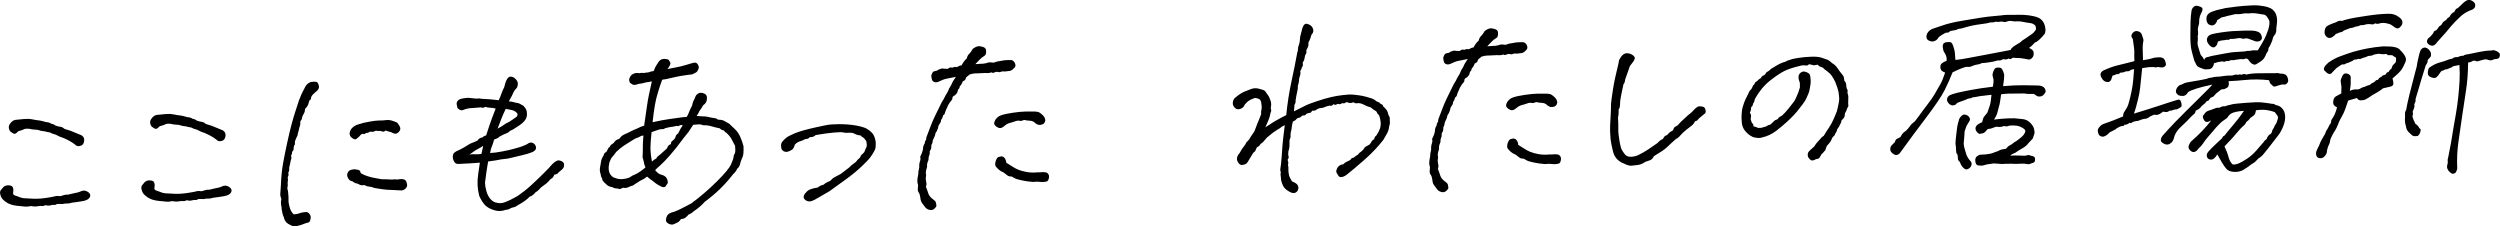 <?xml version="1.0" encoding="UTF-8"?><svg id="b" xmlns="http://www.w3.org/2000/svg" width="769.84" height="69.68" viewBox="0 0 769.84 69.68"><g id="c"><path d="M3.52,63.03c-.6-.19-1.09-.42-1.48-.68-.39-.26-.73-.52-1.01-.79-.28-.26-.49-.53-.63-.8-.14-.27-.25-.62-.35-1.06-.1-.44-.03-.82.21-1.15.24-.33.5-.64.79-.95.45-.4,1-.57,1.66-.53.66.04,1.06.24,1.22.59.16.35.22.67.19.94-.03.28-.06.59-.09.95-.03.36.34.63,1.11.82.86.39,1.63.62,2.3.68.68.06,1.7.11,3.08.15,1.37.04,2.94-.1,4.7-.42.76-.11,1.34-.23,1.76-.35.42-.12.95-.13,1.58-.02.63-.19,1.09-.32,1.38-.4.29-.07.61-.09.95-.06.84-.2,1.49-.35,1.95-.45.46-.1.82-.18,1.07-.23.25-.05.69-.21,1.31-.49.54-.14,1.04-.11,1.49.11.45.22.77.49.95.82.18.33.18.67,0,1.01-.18.35-.49.62-.92.82s-.85.34-1.25.39c-.4.06-.94.14-1.61.25-.67.07-1.28.15-1.83.25-.5.18-.96.26-1.38.24-.42-.03-.74,0-.95.06-.21.07-.44.1-.69.09-.25-.01-.58-.02-.98-.03-.4,0-.67.06-.82.19-.14.13-.33.17-.57.12-.23-.06-.6-.01-1.1.13s-1.01.12-1.52-.07c-.46.27-.98.35-1.58.25-.67.11-1.18.17-1.51.18s-.82-.03-1.46-.14c-.67.15-1.2.21-1.58.18-.38-.03-.78-.07-1.21-.12-.42-.05-.9-.1-1.43-.14-.53-.05-1.11-.16-1.75-.35ZM7.33,39.84c-.54.23-1.1.42-1.69.56-.41.44-.71.69-.92.76-.21.07-.42.05-.64-.07-.22-.12-.5-.3-.84-.54-.31-.37-.48-.76-.52-1.19-.04-.42.07-.81.31-1.18.24-.37.53-.67.86-.92.33-.24.79-.38,1.38-.4.88-.07,1.54-.14,1.96-.2l1.58-.06c.64.06,1.21.15,1.72.26s.97.18,1.37.2c.4.03,1.18.21,2.33.55.63.02,1.17.19,1.6.51.51.07.92.24,1.22.53.6.23,1.22.38,1.85.44.34.12.67.31.97.6.55.19.98.33,1.28.4.3.07.77.25,1.41.52.64.27,1.35.57,2.12.88.34.07.65.28.94.63.29.35.38.82.27,1.42-.11.6-.35.99-.72,1.2-.37.2-.74.29-1.1.26s-.67-.19-.93-.47c-.56-.45-1.21-.86-1.94-1.26-.77-.39-1.31-.65-1.61-.77-.3-.12-.58-.21-.83-.29-.26-.08-.6-.23-1.03-.47-.43-.24-.82-.39-1.16-.46s-.77-.25-1.28-.53c-.42-.03-.77-.09-1.05-.19-.28-.1-.62-.16-1.02-.19-.4-.03-.77-.11-1.12-.25-.34-.14-.79-.2-1.34-.21s-1.16-.1-1.85-.28c-.64-.06-1.16,0-1.58.18Z"/><path d="M47.03,61.51c-.6-.19-1.09-.42-1.48-.68-.39-.26-.73-.52-1.01-.79-.28-.26-.49-.53-.63-.8-.14-.27-.25-.62-.35-1.06-.1-.44-.03-.82.21-1.15.24-.33.5-.64.79-.95.45-.4,1-.57,1.66-.53.66.04,1.06.24,1.22.59.16.35.22.67.19.94-.03.28-.06.59-.09.95-.03.36.34.63,1.11.82.86.39,1.63.62,2.3.68.68.06,1.7.11,3.08.15,1.37.04,2.94-.1,4.7-.42.76-.11,1.34-.23,1.76-.35.42-.12.95-.13,1.58-.02.63-.19,1.09-.32,1.38-.4.29-.07.61-.09.95-.06.84-.2,1.49-.35,1.95-.45.46-.1.82-.18,1.07-.23.25-.05.69-.21,1.31-.49.54-.14,1.04-.11,1.49.11.45.22.77.49.95.82.18.33.18.67,0,1.01-.18.35-.49.62-.92.82s-.85.34-1.25.39c-.4.06-.94.14-1.61.25-.67.07-1.28.15-1.83.25-.5.18-.96.26-1.38.24-.42-.03-.74,0-.95.06-.21.07-.44.1-.69.09-.25-.01-.58-.02-.98-.03-.4,0-.67.06-.82.19-.14.13-.33.17-.57.12-.23-.06-.6-.01-1.1.13s-1.01.12-1.52-.07c-.46.27-.98.35-1.58.25-.67.11-1.18.17-1.51.18s-.82-.03-1.46-.14c-.67.15-1.2.21-1.58.18-.38-.03-.78-.07-1.21-.12-.42-.05-.9-.1-1.43-.14-.53-.05-1.11-.16-1.75-.35ZM50.85,38.32c-.54.23-1.1.42-1.69.56-.41.44-.71.69-.92.76-.21.07-.42.05-.64-.07-.22-.12-.5-.3-.84-.54-.31-.37-.48-.76-.52-1.19-.04-.42.07-.81.31-1.18.24-.37.53-.67.86-.92.33-.24.79-.38,1.38-.4.88-.07,1.54-.14,1.96-.2l1.58-.06c.64.06,1.21.15,1.72.26s.97.18,1.37.2c.4.03,1.18.21,2.33.55.63.02,1.17.19,1.6.51.51.07.92.24,1.22.53.6.23,1.22.38,1.85.44.34.12.67.31.97.6.55.19.98.33,1.28.4.3.07.77.25,1.41.52.64.27,1.35.57,2.12.88.34.07.65.28.94.63.29.35.38.82.27,1.42-.11.6-.35.99-.72,1.2-.37.2-.74.29-1.1.26s-.67-.19-.93-.47c-.56-.45-1.21-.86-1.94-1.26-.77-.39-1.31-.65-1.61-.77-.3-.12-.58-.21-.83-.29-.26-.08-.6-.23-1.03-.47-.43-.24-.82-.39-1.16-.46s-.77-.25-1.28-.53c-.42-.03-.77-.09-1.05-.19-.28-.1-.62-.16-1.02-.19-.4-.03-.77-.11-1.12-.25-.34-.14-.79-.2-1.34-.21s-1.16-.1-1.85-.28c-.64-.06-1.16,0-1.58.18Z"/><path d="M89.54,49.38c-.11.55-.19.96-.24,1.21s-.14.6-.25,1.02c.07.67-.02,1.18-.26,1.53.1.55.08.93-.06,1.14-.14.22-.17.43-.1.64.07.21.07.49,0,.85-.07.36-.08.84-.01,1.43-.19.56-.17,1.08.06,1.58.02.46.05.88.11,1.26.05.38.07.88.05,1.52-.02.63.1,1.41.37,2.33.26.92.68,1.62,1.24,2.11.8-.03,1.49-.18,2.07-.45.63-.15,1.16-.23,1.61-.25s.8.13,1.06.44c.26.31.42.59.47.84.05.25.02.61-.09,1.08-.11.47-.3.75-.57.84-.27.1-.62.19-1.03.29-.38.14-.86.32-1.44.53-.58.21-1.26.33-2.01.35-.6-.1-1.18-.35-1.77-.73-.58-.38-.99-.9-1.23-1.57,0-.21-.08-.44-.21-.69-.13-.25-.24-.57-.32-.97-.08-.4-.17-.85-.27-1.35.03-.34,0-.63-.09-.88-.09-.25-.13-.75-.12-1.51.15-.43.15-.8,0-1.11-.16-.31-.22-.69-.2-1.13.03-.44.08-1.26.17-2.44.11-2.75.34-5.07.68-6.96.34-1.89.76-4,1.27-6.34.51-2.34.97-4.28,1.38-5.81.41-1.53.83-2.93,1.25-4.19.42-1.26.75-2.25.97-2.98.58-1.5.98-2.43,1.2-2.8.22-.37.53-.96.92-1.77.44-.61.98-1,1.6-1.2.34-.05.63-.09.88-.09s.52.01.79.07c.28.05.5.33.66.83.17.5.18.91.04,1.23-.14.32-.34.58-.61.78-.27.2-.65.54-1.14,1.02-.45.52-.64.9-.59,1.13.05.23-.11.46-.48.68-.19.64-.32,1.07-.4,1.28-.08.21-.22.46-.42.74-.2.28-.39.49-.55.62-.02.59-.1,1-.24,1.21-.14.22-.35.62-.62,1.23-.06.63-.26,1.08-.59,1.35.03.72-.02,1.22-.14,1.49-.12.28-.25.78-.39,1.5-.15.43-.25.79-.28,1.09-.03.3-.13.55-.29.77-.16.39-.3.73-.44,1.03-.14.3-.18.6-.13.89.05.29-.02.53-.23.7-.15.55-.21.94-.18,1.15.03.21-.12.49-.45.84.02.51-.1.87-.34,1.09.19.5.16,1.01-.07,1.52ZM111.09,53.32c.65.4,1.38.72,2.19.97.81.25,1.54.42,2.2.53.66.1,1.33.23,2.01.37,1.14,0,1.94.03,2.41.07.47.05.86.04,1.17,0,.32-.05.75-.05,1.3.02.59-.11,1.03-.15,1.32-.14.29,0,.57.06.83.16s.45.3.59.61c.14.31.22.65.26,1,.03.36-.1.71-.41,1.06-.3.35-.71.57-1.21.68-.97-.05-1.81-.1-2.51-.13s-1.39-.07-2.06-.09c-1.23-.12-2.07-.23-2.51-.32s-.92-.17-1.43-.24c-.51-.23-1.01-.37-1.47-.39-.47-.03-.85-.13-1.15-.31-.3-.18-.61-.22-.92-.13-.31.1-.86-.07-1.63-.51-.51-.03-1.02-.26-1.54-.71-.55-.02-.99-.33-1.33-.93-.34-.6-.39-1.16-.15-1.67s.62-.83,1.17-.96c.54-.12.94-.16,1.2-.11s.56.11.92.16c.36.05.62.39.76,1.02ZM110,38.41c.83-.28,1.46-.47,1.88-.57.42-.1,1.12-.24,2.11-.42.99-.18,1.92-.29,2.81-.32.63.02,1.29-.01,1.96-.1.67-.09,1.29-.04,1.84.12.55.17,1.11.37,1.67.61.4.45.68.88.87,1.3.18.42.18.81-.02,1.17-.2.36-.48.65-.86.85s-.86.15-1.46-.17c-.26-.16-.51-.26-.74-.29-.23-.03-.67-.17-1.31-.4-.41.35-.77.45-1.07.29-.3-.16-.73-.21-1.27-.15-.55-.11-.92-.07-1.1.1-.18.18-.66.21-1.42.11-.45.35-.85.47-1.19.36-.28.35-.55.46-.81.34s-.57.02-.94.41c-.16.22-.33.4-.52.56-.18.16-.4.33-.65.53-.25.2-.53.22-.85.06s-.6-.36-.84-.6c-.24-.24-.39-.58-.45-1,.06-.72.31-1.31.76-1.77.45-.46.98-.8,1.61-1.04Z"/><path d="M143.79,50.34c-1.18.08-2.04.13-2.59.15s-.96-.16-1.22-.53c-.27-.37-.44-.78-.52-1.22-.08-.44-.05-.84.08-1.21.13-.36.51-.7,1.14-1.02.75-.32,1.48-.69,2.21-1.12.72-.43,1.22-.73,1.49-.91.27-.18.57-.33.9-.44.33-.12.65-.24.94-.38.29-.14.58-.27.87-.41.32-.56.81-.87,1.49-.94.28-.31.66-.51,1.12-.61.8-2.48,1.37-4.17,1.72-5.09.35-.92.75-1.98,1.22-3.18-.77-.18-1.33-.27-1.69-.26s-.86-.08-1.5-.26c-.46.27-.78.35-.97.25s-.5-.12-.92-.06c-.42.06-.85.09-1.29.11s-1,.06-1.67.12c-.8.11-1.41.27-1.82.48-.42.21-.83.2-1.24-.02-.41-.22-.65-.45-.72-.7-.07-.25-.14-.58-.19-.98-.06-.4.06-.76.34-1.09.28-.33.75-.55,1.4-.68.65-.13,1.27-.2,1.86-.22.8.06,1.41.12,1.81.19.4.07.77.08,1.11.02.34-.06.7-.02,1.08.09.59.02,1.5.07,2.73.16.89.1,1.76.19,2.61.29.28-.56.55-1.22.82-1.99.27-.77.56-1.45.88-2.06.22-1.02.5-1.82.83-2.4.34-.58.74-.86,1.21-.83.47.03.89.22,1.29.59.65.57.94,1.17.85,1.81-.08.64-.24,1.05-.46,1.25-.23.2-.43.44-.61.72-.18.28-.43.79-.74,1.51-.36.6-.68,1.19-.95,1.74.72.06,1.24.15,1.56.26.32.12.66.19,1.02.22.36.03.99.32,1.9.88.44.49.73.88.86,1.17.14.29.22.75.24,1.38s-.17,1.25-.57,1.86c-.28.35-.57.65-.85.92-.29.26-.54.46-.77.6-.23.14-.65.42-1.27.84-.62.42-1.22.75-1.8.98-.28.35-.58.57-.89.67-.31.09-.64.22-.97.38-.33.16-.79.4-1.37.71-.2.3-.74.59-1.62.88-.3,1.07-.56,1.84-.77,2.31-.22.47-.37,1.09-.47,1.85.93-.03,2.16-.19,3.69-.48,1.53-.29,2.7-.55,3.52-.79.82-.24,1.45-.42,1.91-.54.46-.12,1.19-.41,2.19-.87.62-.49,1.16-.65,1.63-.5.47.15.81.44,1.01.85.2.42.24.79.1,1.14-.14.34-.49.65-1.08.92-.87.37-1.99.7-3.35,1-1.36.3-2.4.55-3.11.74-.71.19-1.37.31-1.98.35-.61.04-1.54.19-2.8.45-.72.11-1.49.22-2.33.33-.15.68-.24,1.22-.29,1.63-.05.4-.14.96-.26,1.69-.12.72-.26,1.81-.43,3.24.03.8.17,1.67.44,2.61.26.94.68,1.75,1.26,2.42s1.28,1.06,2.13,1.16c.68.19,1.49.11,2.43-.24.94-.35,2.19-.97,3.77-1.87,1.44-.98,2.8-2.05,4.07-3.21,1.27-1.16,2.55-2.39,3.86-3.68,1.31-1.29,2.22-2.26,2.75-2.91.49-.48.94-.82,1.36-1.03.41-.21.9-.18,1.46.08.56.25.84.63.83,1.14,0,.51-.15.91-.43,1.22-.29.31-.7.66-1.23,1.06-.2.43-.65.68-1.37.75-.19.68-.57,1.14-1.15,1.37-.45.56-.87,1.01-1.28,1.34-.41.33-.8.62-1.17.87-.37.24-.7.54-.98.89-.28.35-.71.7-1.29,1.06-.48.65-1.06,1.07-1.73,1.26-.32.39-.82.82-1.47,1.29-.66.47-1.36.9-2.11,1.31-.45.31-.8.5-1.02.57-.23.07-.62.18-1.16.33-.37.31-.91.5-1.63.56-.67.24-1.3.35-1.89.35-.59,0-1.16-.1-1.72-.29-.94-.3-1.68-.67-2.22-1.09-.54-.42-1-.95-1.38-1.57-.38-.62-.69-1.2-.92-1.74-.29-1.17-.46-2.29-.5-3.37s.03-2.19.2-3.33c.17-1.15.34-2.31.51-3.5-.8.07-1.39.11-1.77.13s-1.1.06-2.15.14ZM144.58,47.59c.67-.11,1.23-.14,1.68-.09s1.11.02,1.99-.1c.18-.89.36-1.72.55-2.49-.66.44-1.2.76-1.61.94-.42.18-1.28.76-2.6,1.74ZM156.89,37.47c.74-.49,1.49-1,2.23-1.53.28-.47.33-.82.15-1.05-.18-.22-.41-.43-.69-.61-.28-.18-.63-.32-1.06-.41-.43-.09-1.02-.21-1.79-.35-.55,1.16-.99,2.16-1.32,2.99-.33.83-.55,1.42-.67,1.76s-.29.79-.52,1.35c1.08-.59,1.73-.98,1.95-1.18.22-.2.79-.52,1.71-.98Z"/><path d="M196.36,56.17c-.54.31-1.01.63-1.42.94-.46.1-.88.25-1.25.46s-.81.31-1.32.33c-.39-.15-.76-.08-1.13.23-.38.1-.76.07-1.14-.09-.55.02-1.06-.11-1.53-.39-.89-.14-1.56-.47-2-1.01-.35-.28-.7-.65-1.05-1.1-.01-.34-.11-.64-.29-.91-.18-.27-.25-.55-.22-.85-.28-.71-.36-1.39-.26-2.05.1-.66.22-1.33.34-2.01.12-.68.39-1.3.79-1.86.07-.51.33-.85.79-1.04.2-.26.36-.55.48-.87.12-.32.32-.55.61-.69.07-.3.23-.54.48-.71.25-.18.49-.36.74-.53.4-.65.95-1.07,1.67-1.26.44-.56.86-.96,1.26-1.18s.84-.43,1.34-.62c.46-.23.93-.46,1.43-.72.5-.25,1-.47,1.5-.65.75-.41,1.47-.71,2.18-.9.34-2.29.64-4.35.89-6.18.25-1.82.75-4.31,1.48-7.46-.5.14-1.11.25-1.83.32-.71.24-1.44.39-2.2.46-.92.33-1.54.4-1.86.22-.32-.18-.59-.35-.81-.51-.31-.54-.37-1.04-.18-1.51.19-.47.44-.82.72-1.04.66-.4,1.25-.57,1.76-.51.51.07.83.07.95,0,.12-.07.46-.07,1.01,0,.42-.1.86-.16,1.32-.17.58-.23,1.15-.38,1.69-.44.31-.86.61-1.49.91-1.9.3-.41.55-.79.75-1.14.45-.48.99-.71,1.62-.69.59.02.98.09,1.18.21.19.12.43.47.7,1.05-.06.59-.38,1.22-.95,1.87,1.22-.25,2.2-.45,2.96-.58.76-.13,1.61-.34,2.57-.63.59-.15,1.23-.34,1.94-.57.71-.24,1.2-.26,1.48-.08.28.18.5.49.67.93.16.44,0,1-.48,1.69-.2.22-.4.36-.59.43-.19.07-.49.22-.9.44-1.14.13-2.27.28-3.4.47s-2.22.42-3.27.68c-1.05.27-1.91.44-2.58.5-.39,1.03-.81,2.27-1.26,3.75-.46,1.47-.8,2.89-1.02,4.25-.23,1.36-.45,3.06-.68,5.09,1.97-.45,3.69-.77,5.16-.97,1.47-.2,2.59-.35,3.37-.47.78-.11,1.44-.18,1.99-.2.36-.6.59-1.1.71-1.48.23-.64.55-1.31.94-2,.07-.42.18-.85.34-1.28.24-.43.46-.92.68-1.48.21-.56.67-.95,1.38-1.19.55-.02,1.05.09,1.5.33s.68.64.68,1.21c0,.57-.09,1.03-.27,1.37s-.47.65-.89.92c-.4.73-.78,1.31-1.14,1.75-.27.64-.57,1.16-.9,1.55.97.09,1.72.14,2.25.14.53,0,1.05.08,1.56.23.64.15,1.18.24,1.63.29.44.05.74.15.9.32.15.16.5.24,1.05.22.47.03.9.17,1.31.43.41.26.85.51,1.32.75.65.61,1.29,1.21,1.9,1.8.61.59,1.12,1.36,1.54,2.29.41.94.74,1.88.99,2.85.03.72.02,1.4-.02,2.06s-.22,1.29-.54,1.89c-.2.47-.37,1-.51,1.6-.15.6-.45,1.07-.9,1.42-.23.6-.64,1.14-1.21,1.63-2.46,3.21-5.36,6.04-8.7,8.47-.97,1.09-2.12,2.08-3.44,2.97-.57.53-1.11.86-1.61,1.01-.28.39-.62.72-1.01.99s-.82.39-1.29.36c-.32.52-.68.88-1.07,1.08-.39.2-.79.39-1.18.55-.4.16-.84.14-1.33-.05-.49-.2-.82-.46-.98-.79-.16-.33-.1-.85.17-1.56.27-.71,1.03-1.19,2.29-1.44.88-.33,1.77-.74,2.68-1.23.91-.5,1.74-.93,2.49-1.29,2.72-1.99,5.32-4.22,7.81-6.67,2.49-2.45,3.99-4.25,4.5-5.38.51-1.14.78-1.93.8-2.37.03-.44.16-.77.41-1,.15-.59.16-1.38.05-2.34-.27-.54-.61-1.19-1.02-1.96-.41-.77-.98-1.47-1.72-2.12-.3-.12-.52-.34-.66-.67-.55-.06-.98-.28-1.29-.65-.89-.18-1.75-.39-2.59-.64-.83-.25-1.69-.35-2.58-.32-.51-.23-1.03-.32-1.56-.26-.53.06-1.02.1-1.48.12-.68,1.08-1.16,1.81-1.44,2.2-.28.39-.79,1.02-1.52,1.89-1.45,1.99-2.83,3.73-4.12,5.21-1.3,1.48-2.33,2.55-3.09,3.21-.76.66-1.28,1.14-1.56,1.45.4.45.72.78.98.98s.65.37,1.16.5c.51.13.94.4,1.3.81.27.41.42.83.46,1.25.04.42-.09.74-.38.96-.19.64-.65.87-1.37.68-1.07-.51-1.77-.92-2.1-1.22s-.68-.58-1.04-.82c-.37-.24-.86-.62-1.47-1.15-.62.49-1.16.83-1.64,1.04-.48.21-.9.46-1.27.77ZM197.86,48.45c.08-1.18.11-2.17.09-2.95s.03-2.04.18-3.77c-.42.01-.78.12-1.07.32-.29.2-.57.33-.84.38-.27.05-.76.3-1.46.75-1.07.67-1.94,1.22-2.6,1.64-.66.43-1.46,1.08-2.4,1.95-.24.35-.47.66-.69.94-.22.28-.42.52-.61.72-.18.2-.32.42-.42.68-.1.26-.22.56-.38.9-.03.3-.1.72-.21,1.27-.06.8.03,1.47.26,1.98.23.52.6.96,1.12,1.32,1.03.47,1.97.66,2.84.57.86-.09,1.49-.22,1.89-.38.4-.16.76-.37,1.09-.64.67-.28,1.26-.56,1.78-.85.52-.29,1.29-.86,2.32-1.69-.23-.58-.39-1.11-.47-1.57-.08-.46-.21-.98-.4-1.57ZM208.82,41.1c.47-1.03.95-1.87,1.43-2.52-.39-.16-.83-.08-1.32.24-.38-.07-.77-.05-1.17.07-.4.12-.81.19-1.23.2-.38.1-.74.17-1.1.23-.36.05-.72.19-1.09.42-.63-.02-1.22.07-1.76.28-.54.21-1.19.43-1.94.67-.22,2.08-.34,3.71-.34,4.89,0,1.18.15,2.57.46,4.16.53-.48.99-.8,1.36-.94.07-.34.4-.69.98-1.05.82-.75,1.58-1.43,2.27-2.04.27-.77.68-1.2,1.22-1.31-.01-.42.09-.72.32-.9.23-.18.45-.37.68-.59.22-.22.38-.52.48-.9.09-.38.34-.69.76-.91Z"/><path d="M266.83,39.58c.78.48,1.35.93,1.73,1.36s.66.98.85,1.65c.19.59.28,1.1.27,1.54,0,.44-.02.86-.05,1.24-.03.38-.2.83-.52,1.35-.28.52-.65,1.09-1.11,1.72-.46.63-1.38,1.59-2.75,2.88-1.37,1.29-2.91,2.56-4.62,3.8-1.71,1.24-3.43,2.48-5.16,3.73-1.57.94-2.77,1.64-3.6,2.09-1.32.81-2.26,1.17-2.81,1.08-.55-.09-.97-.29-1.26-.62-.29-.33-.38-.66-.29-1,.09-.34.22-.61.38-.8.16-.19.38-.44.67-.72.28-.28.69-.51,1.21-.67.52-.17,1.22-.33,2.1-.49.41-.39.97-.67,1.68-.82.37-.31.68-.53.93-.67.25-.13.64-.32,1.18-.55.45-.52.86-.87,1.23-1.06.37-.18,1.06-.54,2.05-1.09l2.59-1.99c.49-.52.96-.93,1.41-1.22s.74-.54.86-.76c.12-.21.47-.56,1.04-1.05.15-.51.45-.92.91-1.23.29-.26.49-.57.6-.91s.26-.68.44-1.03c.18-.34.17-.98-.04-1.9-.45-.66-.79-1.04-1.02-1.14-.24-.1-.41-.23-.52-.39-.11-.17-.31-.25-.61-.26-.3,0-.57-.08-.83-.19-.26-.12-.67-.29-1.22-.53-.59-.06-1.13-.08-1.62-.04-.49.04-.91,0-1.27-.11s-1.33-.1-2.91.04c-1.58.14-3.44.4-5.58.77-.45.48-1.05.69-1.81.63-.24.39-.72.59-1.44.62-.41.27-.92.49-1.53.66-.61.17-1.15.51-1.64,1.04-.19.72-.44,1.22-.77,1.48s-.75.48-1.27.65c-.52.17-1.01.12-1.46-.14-.45-.26-.69-.7-.71-1.34-.11-.63.02-1.16.39-1.6s.76-.83,1.19-1.18c.43-.35,1.3-.8,2.61-1.36,1.31-.55,3.41-1.15,6.3-1.8,2.55-.59,4.26-.91,5.13-.94s1.63-.06,2.31-.08c1.98.02,3.7.16,5.14.42,1.44.27,2.51.58,3.2.93Z"/><path d="M282.98,59.41c-.27-.37-.39-.78-.36-1.22s.05-.83.09-1.17c-.15-.54-.22-.95-.23-1.23s.01-.57.06-.89.13-.77.24-1.37c-.02-.46.04-.92.17-1.37.13-.45.17-.9.11-1.37.03-.42.12-.84.27-1.24.15-.41.16-.82.02-1.24.44-.82.72-1.59.87-2.31-.02-.67.16-1.31.57-1.92-.05-.29.08-.66.41-1.09-.01-.34.04-.66.16-.96.39-.98.82-2.13,1.31-3.43.48-1.3,1.61-3.72,3.39-7.24.36-.52.62-.96.78-1.33.16-.36.5-.96,1.01-1.78.23-.68.6-1.41,1.13-2.19.23-.64.69-1.44,1.37-2.39-1.3.26-2.27.45-2.93.58-.65.13-1.47.44-2.47.94-.46.18-.87.21-1.23.07-.36-.13-.59-.34-.69-.61-.09-.27-.17-.62-.23-1.04-.06-.42.12-.91.52-1.48.33-.22.72-.34,1.19-.36.41-.31.93-.54,1.56-.69.42.07,1.02.11,1.78.13.41-.35.77-.49,1.09-.42s.58.04.79-.09c.21-.13.52-.14.95-.03.45-.31.93-.5,1.44-.56.43-.86.96-1.55,1.57-2.08.15-.64.39-1.11.74-1.42.35-.31.72-.83,1.12-1.56.5-.36.89-.58,1.18-.68.29-.09.59-.15.88-.16.26.03.59.11,1.02.22.64.19.98.55,1.02,1.07.04.53,0,.92-.09,1.17-.1.26-.25.44-.46.55-.21.11-.46.28-.74.5-.29.22-.96.9-2.02,2.03,1.05-.04,1.89-.09,2.5-.15.61-.06,1.12-.19,1.54-.37.38-.06.91-.03,1.59.07.54-.19.92-.3,1.13-.36.76-.11,1.29-.2,1.61-.28s.81-.12,1.48-.15c.55-.02.95-.02,1.2-.01.25.01.51.14.77.39s.43.57.51.96-.02.74-.28,1.02c-.27.28-.5.5-.71.66s-.46.26-.75.31c-.29.05-.76.11-1.39.17-.64-.06-1.08-.03-1.33.11-.25.13-.56.15-.95.03-.34-.07-.68-.02-1.01.16-.33.18-.67.17-1.01-.03-.46.23-1.07.29-1.83.19-1.05.04-1.7.07-1.93.1-.23.03-.61.04-1.14.04-.53,0-1.13.11-1.79.35-.33.31-.59.53-.8.66-.21.13-.34.35-.39.65-.05.3-.35.56-.89.79-.23.68-.53,1.18-.9,1.49-.03.38-.15.66-.35.84-.2.18-.31.41-.32.71-.01.3-.28.71-.81,1.23-.54.23-.81.5-.8.82s-.12.61-.38.87-.62.78-1.05,1.56c-.07.26-.19.54-.35.84s-.31.69-.47,1.16c-.07.47-.27.77-.6.91-.19.68-.35,1.09-.5,1.22-.14.13-.2.3-.17.51s-.22.68-.74,1.42c-.07.51-.26,1.11-.57,1.79-.24.22-.39.5-.44.84-.05.34-.14.62-.26.83-.12.22-.3.6-.53,1.16-.02.55-.15,1-.4,1.34-.03.38-.05.7-.06.95-.01.25-.11.49-.29.71-.18.22-.24.6-.18,1.15-.27.69-.39,1.16-.36,1.44.03.27-.03.56-.19.86s-.25.66-.28,1.09c.06.42.03.76-.09,1.02-.12.26-.2.59-.25.99s-.04.69.03.85c.07.17.06.44-.03.82-.09.38-.06.89.08,1.52.14.42.12.92-.07,1.52l.42,1.13c.14.33.24.65.32.94.07.29.24.6.51.93.27.33.61.64,1.05.95.43.3.68.6.76.89.07.29.13.57.16.85.03.27-.12.57-.44.9-.33.33-.67.52-1.03.57-.36.05-.74-.02-1.15-.21-.41-.2-.7-.43-.88-.7-.18-.27-.34-.49-.5-.68-.16-.19-.32-.41-.5-.68-.18-.27-.29-.56-.35-.87-.05-.32-.11-.66-.16-1.04-.06-.38-.18-.75-.36-1.13ZM309.88,50.11c.56.32,1.13.68,1.72,1.08s1.22.75,1.9,1.04c.68.29,1.56.54,2.62.73,1.06.19,2.16.23,3.3.11.55.02,1,0,1.36-.05.36-.05.83-.03,1.43.08.64.32.92.83.81,1.56-.1.72-.34,1.13-.72,1.23-.38.1-.84.15-1.39.17-1.19-.13-1.95-.15-2.28-.08s-.8.06-1.39-.05c-.38.01-1.27-.12-2.67-.41-.51-.15-.95-.26-1.31-.33-.36-.07-.93-.35-1.71-.83-.47.02-.85-.06-1.15-.21-.48-.4-.96-.77-1.43-1.09-.47-.15-.92-.41-1.36-.78-.48-.45-.81-.79-.99-1.04-.14-.25-.19-.54-.16-.88.03-.34.1-.66.22-.96.12-.3.25-.56.41-.77.16-.22.5-.37,1.03-.45s.94.09,1.25.5c.31.41.47.89.49,1.44ZM311.6,37.7c-.92.16-1.69.52-2.31,1.09-.29.26-.59.45-.9.57s-.61.12-.89,0c-.28-.12-.53-.26-.74-.42-.22-.16-.39-.35-.53-.58-.13-.23-.12-.57.06-1.02.17-.45.44-.83.81-1.14.37-.35.85-.62,1.46-.81.61-.19,1.66-.41,3.18-.65,1.51-.24,2.88-.37,4.1-.4,1.22-.02,2.16-.02,2.82,0s1.16.14,1.5.36.72.53,1.11.94c.4.45.6.95.62,1.5-.11.47-.29.79-.54.97-.25.18-.56.29-.94.35-.38.06-.73,0-1.05-.18s-.56-.35-.72-.51c-.15-.16-.37-.3-.65-.42-.28-.12-.63-.18-1.05-.19-.42,0-.93-.08-1.53-.23-.67.28-1.14.37-1.42.27s-.6-.08-.98.03-.86.27-1.44.46Z"/><path d="M396.08,35.45c.38-3.73.91-7.17,1.6-10.32.69-3.15,1.28-6.1,1.78-8.86.16-.39.24-.79.24-1.21s.09-.81.25-1.15c.15-.47.25-.83.28-1.09s.08-.76.14-1.52c.33-1.32.56-2.18.67-2.59.11-.4.31-.78.59-1.13.2-.18.43-.27.69-.28.77.18,1.3.47,1.61.86.31.39.47.81.49,1.25s-.18.88-.59,1.32c-.15.51-.27.91-.37,1.19s-.28.67-.56,1.19c.06.42.04.79-.06,1.11-.1.32-.28.74-.56,1.25.06.59.02.96-.12,1.11-.14.15-.25.39-.32.71-.07.32-.13.61-.16.86-.03.26-.21.64-.53,1.16.11.63.08,1.02-.09,1.18-.16.15-.26.4-.29.74-.28.35-.4.65-.35.9s.06.48.02.7c-.03.21-.17.68-.39,1.41-.02.55-.07.97-.14,1.27-.07.3-.17.64-.28,1.02.06.51,0,1.1-.19,1.78-.15.64-.31,1.51-.48,2.61.06.46-.05.91-.33,1.34l-.18,2.03c2.28-1.14,3.6-1.79,3.95-1.97.35-.18,1.36-.55,3.03-1.12,1.67-.57,3.14-1,4.42-1.29,1.28-.3,2.5-.51,3.68-.63,1.22-.17,2.32-.21,3.32-.12s1.87.21,2.61.35c.74.14,1.71.41,2.91.78.6.23,1.01.46,1.23.69.22.22.47.36.74.42s.46.16.55.33c.09.16.27.3.55.39.28.1.44.31.5.65.35.28.68.63.99,1.04.31.41.49.87.55,1.38.36.62.52,1.07.49,1.34-.03.28-.02.59.03.95.05.36-.03.9-.26,1.62-.06.72-.29,1.43-.69,2.11-.4.69-.76,1.32-1.07,1.87-1.62,2.08-3.52,4.09-5.71,6.03-2.19,1.93-3.97,3.43-5.32,4.49-.49.44-1.02.73-1.58.88s-.97.03-1.22-.34c-.25-.37-.44-.69-.57-.96-.14-.27-.12-.63.06-1.08.17-.45.44-.81.79-1.07.35-.26.73-.4,1.16-.42.41-.4.76-.65,1.05-.77.29-.12.69-.31,1.18-.58.2-.43.55-.67,1.05-.73.49-.4.93-.71,1.3-.93.2-.26.36-.45.49-.56.12-.11.37-.3.74-.56.41-.4.65-.69.73-.88.08-.19.23-.35.46-.46.23-.11.61-.33,1.15-.64.36-.43.58-.75.63-.94.06-.19.31-.42.77-.69.11-.55.35-.94.72-1.17.44-.65.79-1.32,1.04-2,.25-.68.33-1.43.24-2.22s-.25-1.47-.48-2.01c-.3-.2-.5-.45-.6-.74s-.27-.5-.53-.62c-.26-.12-.73-.46-1.43-1.03-.81-.22-1.44-.47-1.89-.73-.45-.26-.88-.43-1.28-.52s-.75-.1-1.05-.03-.68-.03-1.15-.31c-.37.18-.71.26-1.01.23-.3-.03-.55-.1-.77-.2-.22-.1-.46-.05-.72.15s-.55.22-.85.06c-.45.31-.83.42-1.13.33-.3-.09-.53-.06-.69.12-.16.17-.48.14-.95-.09-.36.48-.76.62-1.19.42-.5.1-.96.25-1.38.43-.5.23-.93.34-1.29.33-.36,0-.77.12-1.22.39-.33.31-.67.45-1.03.42-.36-.03-.57.07-.62.31-.06.23-.38.38-.97.45-.38.06-.64.19-.78.41-.14.22-.37.32-.69.31-.32-.01-.56.09-.72.31-.16.22-.42.35-.78.41-.36.05-.6.19-.72.4-.12.22-.49.48-1.11.8-.22.89-.34,1.51-.35,1.85,0,.34-.09.74-.24,1.21-.11.55-.15,1-.11,1.34s-.07.74-.31,1.21c-.01.85-.02,1.49-.03,1.93,0,.44-.12,1.01-.35,1.69-.06.72-.03,1.2.08,1.45s.01.61-.31,1.09c.27.62.31,1.11.11,1.45.15.54.19,1.04.15,1.48-.05.44.03,1.11.23,1.99.23.58.53,1.14.88,1.68.68.27,1.17.54,1.45.81s.45.57.51.93c.05.36-.02.72-.21,1.08-.2.37-.5.61-.89.73-.4.12-.87.04-1.43-.24-.56-.28-1.01-.58-1.36-.9-.35-.28-.62-.63-.83-1.05-.21-.41-.41-1-.6-1.75-.02-.59-.07-1.04-.14-1.36-.07-.32-.05-.67.06-1.05-.18-.37-.22-.83-.11-1.36.11-.53.23-1.66.36-3.4.13-1.74.22-3,.28-3.81.06-.8.28-2.77.68-5.91-.5.19-.88.4-1.15.64-.27.24-.63.48-1.08.7-1.03.67-1.69,1.14-1.98,1.4s-.74.64-1.35,1.12c-.45.52-.76.89-.94,1.11-.18.22-.5.48-.95.79-.28.47-.53.75-.76.82-.23.07-.39.21-.49.43-.1.22-.2.45-.29.71-.1.26-.24.43-.42.52-.19.09-.38.33-.58.72-.6.95-.99,1.6-1.17,1.94-.18.34-.38.63-.6.84-.22.22-.63.38-1.22.49-.59.1-1.08-.2-1.49-.93s-.35-1.48.18-2.26c.32-.35.58-.74.78-1.17.32-.56.64-1.02.96-1.39.32-.37.56-.77.72-1.2.62-.53,1.08-1.13,1.39-1.82.4-.6.68-1.01.84-1.2.16-.19.36-.61.59-1.25.42-1.16.7-1.87.84-2.15.14-.28.24-.55.32-.8.07-.26.27-.75.58-1.48-.06-.5-.04-.88.05-1.14s.14-.68.11-1.27c-.07-.67-.12-1.11-.17-1.32-.05-.21-.16-.44-.34-.69-.18-.25-.69-.44-1.54-.58-.71.24-1.3.5-1.78.79s-.93.72-1.38,1.28c-.23.64-.68,1.08-1.35,1.31-.67.24-1.22.14-1.66-.29-.44-.43-.66-.87-.68-1.34s.07-.88.27-1.24c.2-.36.46-.64.79-.82.9-.75,1.74-1.28,2.51-1.61.77-.32,1.48-.6,2.12-.83.65-.23,1.35-.28,2.12-.14.68.19,1.2.34,1.57.45.36.11.7.44,1.01.98.35.45.61.83.77,1.15.16.31.35.82.59,1.53.1.59.11,1.04.02,1.36-.1.32-.07.79.08,1.42-.23.6-.36,1.03-.37,1.28-.01.25-.18.77-.48,1.54-.31.77-.64,1.52-1,2.25.99-.67,1.88-1.24,2.66-1.71.78-.47,1.44-.84,1.96-1.11.52-.27,1.13-.59,1.84-.95Z"/><path d="M440.61,53.91c-.27-.37-.39-.78-.36-1.22s.06-.83.09-1.17c-.15-.54-.22-.95-.23-1.23s.01-.57.06-.89.13-.77.24-1.37c-.02-.46.04-.92.17-1.37.13-.45.17-.9.11-1.37.03-.42.12-.84.27-1.24s.16-.82.02-1.24c.43-.82.73-1.59.87-2.31-.02-.67.16-1.31.57-1.92-.05-.29.08-.66.41-1.09-.01-.34.04-.66.16-.96.39-.98.82-2.13,1.31-3.43.48-1.3,1.61-3.72,3.39-7.24.36-.52.62-.96.78-1.33.16-.36.5-.96,1.01-1.78.23-.68.6-1.41,1.13-2.19.23-.64.69-1.44,1.37-2.39-1.3.26-2.27.45-2.92.58-.65.13-1.47.44-2.47.94-.46.18-.87.21-1.23.07-.36-.13-.59-.34-.69-.61-.09-.27-.17-.62-.23-1.04-.06-.42.12-.91.52-1.48.33-.22.73-.34,1.19-.36.41-.31.93-.54,1.56-.69.42.07,1.02.11,1.78.13.41-.35.77-.49,1.09-.42s.58.04.79-.09c.21-.13.52-.14.95-.03.45-.31.93-.5,1.44-.56.43-.86.96-1.55,1.57-2.08.15-.64.39-1.11.74-1.42.35-.31.72-.83,1.12-1.56.49-.36.89-.58,1.18-.68.29-.09.59-.15.88-.16.25.03.59.11,1.02.22.64.19.98.55,1.02,1.07.04.53,0,.92-.09,1.17-.1.26-.25.44-.46.55-.21.11-.46.28-.74.5-.29.22-.96.9-2.02,2.03,1.05-.04,1.89-.09,2.5-.15.61-.06,1.12-.19,1.54-.37.38-.06.91-.03,1.59.07.54-.19.92-.3,1.13-.36.76-.11,1.29-.2,1.61-.28s.81-.12,1.48-.15c.55-.02.95-.02,1.2-.01.25.01.51.14.77.39.26.24.43.57.51.96s-.02.74-.28,1.02-.5.5-.7.66c-.21.15-.46.26-.75.31-.29.05-.76.11-1.39.17-.63-.06-1.08-.03-1.33.11-.25.13-.57.15-.95.03-.34-.07-.68-.02-1.01.16-.33.18-.67.17-1.01-.03-.46.23-1.07.29-1.83.19-1.06.04-1.7.07-1.93.1-.23.03-.61.04-1.14.04-.53,0-1.13.11-1.79.35-.33.31-.59.53-.8.66-.21.13-.34.35-.39.65-.05.3-.35.56-.89.79-.23.68-.53,1.18-.9,1.49-.03.38-.15.66-.35.84-.21.18-.31.41-.32.71s-.28.71-.81,1.23c-.54.23-.81.5-.79.82s-.12.61-.38.87c-.27.26-.62.78-1.05,1.56-.08.26-.19.54-.35.84s-.31.69-.47,1.16c-.07.47-.27.77-.6.91-.19.68-.35,1.09-.5,1.22-.14.13-.2.3-.17.51s-.22.68-.74,1.42c-.07.51-.26,1.11-.57,1.79-.24.22-.39.5-.45.84-.05.34-.14.62-.26.83-.12.22-.3.6-.53,1.16-.02.55-.15,1-.4,1.34-.03.38-.05.7-.06.95-.01.25-.11.49-.29.71-.18.22-.24.6-.18,1.15-.27.69-.39,1.16-.36,1.44.03.27-.03.56-.19.86-.16.3-.25.66-.28,1.09.06.42.03.76-.09,1.02-.12.26-.2.59-.25.99-.05.4-.04.69.03.85.07.17.06.44-.03.82-.09.38-.06.89.08,1.52.14.42.12.92-.07,1.52l.42,1.13c.14.33.24.65.32.94.07.29.24.6.51.93.27.33.61.64,1.05.95.43.3.69.6.76.89.07.29.12.57.16.85.03.27-.12.57-.44.9-.33.33-.67.52-1.02.57-.36.05-.74-.02-1.15-.21-.41-.2-.7-.43-.88-.7-.18-.27-.34-.49-.5-.68-.16-.19-.32-.41-.5-.68-.18-.27-.3-.56-.35-.87-.05-.32-.11-.66-.16-1.04-.06-.38-.18-.75-.36-1.13ZM467.52,44.61c.56.32,1.13.68,1.72,1.08s1.22.75,1.9,1.04c.68.29,1.56.54,2.62.73,1.06.19,2.16.23,3.3.11.55.02,1,0,1.36-.05.36-.05.83-.03,1.43.08.64.32.92.83.82,1.56-.1.72-.34,1.13-.72,1.23s-.84.15-1.39.17c-1.19-.13-1.95-.15-2.28-.08s-.8.06-1.39-.05c-.38.01-1.27-.12-2.67-.41-.51-.15-.95-.26-1.31-.33-.36-.07-.93-.35-1.71-.83-.46.02-.85-.06-1.15-.21-.48-.4-.96-.77-1.43-1.09-.47-.15-.92-.41-1.36-.78-.48-.45-.81-.79-.99-1.04-.14-.25-.19-.54-.16-.88s.1-.66.22-.96c.12-.3.25-.56.42-.77.16-.22.5-.37,1.03-.45s.94.09,1.25.5c.31.41.47.89.49,1.44ZM469.24,32.2c-.92.16-1.69.52-2.31,1.09-.29.26-.59.45-.9.57s-.61.12-.89,0c-.28-.12-.53-.26-.74-.42-.22-.16-.39-.35-.53-.58-.13-.23-.12-.57.06-1.02.17-.45.45-.83.82-1.14.37-.35.85-.62,1.46-.81.61-.19,1.66-.41,3.18-.65,1.51-.24,2.88-.37,4.1-.4,1.22-.02,2.16-.02,2.82,0s1.16.14,1.5.36.72.53,1.11.94c.4.45.6.95.62,1.5-.11.47-.29.79-.54.97-.25.18-.56.29-.94.35-.38.06-.73,0-1.05-.18-.32-.18-.56-.35-.71-.51-.15-.16-.37-.3-.65-.42-.28-.12-.63-.18-1.05-.19-.42,0-.93-.08-1.53-.23-.67.28-1.14.37-1.42.27-.28-.1-.6-.08-.98.03s-.86.27-1.44.46Z"/><path d="M521.92,37.39c-.23.56-.6,1.01-1.09,1.37-.49.36-1.01.75-1.54,1.19-.78.62-1.39,1.2-1.84,1.74-.45.54-.9.91-1.36,1.09-.2.22-.47.46-.8.73s-.58.5-.77.69-.61.6-1.29,1.22c-.67.62-1.98,1.51-3.93,2.67-.32.64-.7,1.06-1.16,1.24s-.94.35-1.44.49c-.62.4-1.12.66-1.49.78-.38.12-.76.2-1.16.23-.4.04-.9.1-1.51.18-.61.08-1.39-.11-2.33-.58-1.88-.69-3.04-1.93-3.49-3.71-.44-1.78-.7-3.07-.77-3.87-.07-.84-.12-1.67-.15-2.5s.02-2.19.14-4.09c.12-1.9.17-3.28.14-4.12.05-.85.26-2.36.6-4.55.34-2.19.85-4.6,1.52-7.24.19-.72.28-1.22.3-1.5.01-.27.24-.73.68-1.35.44-.63.96-.99,1.55-1.1.59-.06,1.21.08,1.85.44.69.44.96.87.8,1.3-.15.43-.37.8-.66,1.13-.28.33-.55.66-.79,1.01-.27.73-.77,2.14-1.5,4.23-.02.59-.19,1.08-.52,1.47-.18.81-.38,1.77-.6,2.87-.22,1.1-.35,1.87-.39,2.29-.05.42-.08.87-.08,1.33s-.15.89-.43,1.28c.07.84.02,1.65-.17,2.41.09,1.35.12,2.52.09,3.51-.03.99.11,2.37.43,4.13.21,1.13.42,1.91.65,2.32.23.42.54.88.94,1.39s.98.77,1.74.76c.76,0,1.49-.15,2.2-.43,1.16-.55,2.29-1.19,3.38-1.92,1.09-.73,2.01-1.37,2.75-1.9.53-.61,1.06-1.01,1.6-1.2.44-.73.74-1.09.91-1.08s.34-.07.5-.24c.16-.17.34-.36.52-.56.18-.2.61-.47,1.27-.84.11-.59.36-.97.75-1.14.39-.16.67-.35.83-.57.32-.39.66-.75,1.01-1.08.35-.33.81-.76,1.38-1.28.57-.53,1.01-.9,1.32-1.12.31-.22.71-.62,1.19-1.18.65-.66,1.17-.99,1.55-1s.77.04,1.18.15c.4.11.66.43.76.96.1.52.05.88-.15,1.08-.21.2-.68.58-1.42,1.16-.37.31-.65.58-.83.82-.18.24-.48.39-.9.44Z"/><path d="M561.59,41.83c.48-.82,1.01-1.65,1.59-2.49s1.09-1.78,1.52-2.81c.19-.51.41-1.02.64-1.51.24-.49.41-1.04.51-1.63.26-1.11.41-1.87.46-2.3s.06-.81.02-1.17c-.03-.36-.08-.81-.14-1.36-.2-1.01-.56-2.13-1.07-3.38-.64-1.29-1.21-2.15-1.71-2.6-.5-.44-1.01-.85-1.53-1.21-.35-.41-.74-.67-1.17-.78-.43-.11-.73-.33-.91-.67-.5.06-.85.12-1.04.16-.19.05-.37.04-.54-.04-.17-.08-.57-.17-1.21-.27-.16.34-.52.47-1.1.38-.57-.08-1.15-.03-1.74.16-1.88.45-3.41.94-4.57,1.49-1.16.55-2.67,1.55-4.52,3.01-1.85,1.46-3.41,3.35-4.68,5.67-.15.68-.29,1.09-.43,1.22-.14.13-.21.3-.2.52s-.17.49-.54.84c.02.59-.11,1.14-.39,1.66.27.37.39.68.38.94-.01.25-.05.61-.12,1.08.2.75.39,1.19.58,1.31.19.12.28.39.25.82.55.15,1.05.32,1.47.52.68.02,1.14-.03,1.39-.14.25-.11.56-.2.94-.26.49-.35.97-.56,1.44-.62.57-.53.96-.9,1.16-1.12.2-.22.44-.35.71-.4.27-.05.46-.19.56-.43.1-.23.48-.51,1.14-.83.57-.48,1.26-1.22,2.04-2.19.79-.98,1.34-1.69,1.67-2.15.32-.45.75-1.37,1.3-2.74.15-.55.32-1.09.51-1.6.02-.55.02-.96-.01-1.24-.03-.27-.11-.56-.25-.88-.14-.31-.19-.71-.17-1.2s.26-.91.72-1.26c.45-.35,1-.4,1.64-.15s1.02.53,1.14.85c.11.31.2.84.24,1.58.05.74-.04,1.6-.26,2.57-.1.68-.23,1.19-.39,1.53-.16.34-.35.8-.59,1.38-.23.58-.66,1.28-1.29,2.1-.63.82-1.22,1.58-1.79,2.28-.57.7-1.44,1.6-2.63,2.72-1.19,1.12-2.43,2.16-3.72,3.14-1.3.97-2.72,1.64-4.27,1.99-.42.14-.82.2-1.2.17-.38-.03-.76-.08-1.14-.15s-.79-.25-1.22-.53c-.6-.36-1.18-.88-1.73-1.56-.55-.68-.87-1.48-.97-2.4-.1-.92-.12-1.83-.06-2.72.06-.68.11-1.12.14-1.34.03-.21.1-.49.19-.83s.24-.79.43-1.34c.19-.55.62-1.48,1.3-2.77.23-.64.53-1.09.9-1.36.24-.39.39-.69.44-.9s.23-.43.52-.65c.11-.38.28-.63.51-.75.23-.11.44-.29.65-.53.2-.24.47-.43.8-.57.24-.47.48-.73.73-.79.25-.05.5-.23.74-.53.12-.34.32-.57.61-.69.29-.12.66-.41,1.11-.89.46-.27,1.1-.65,1.92-1.14.83-.49,1.66-.84,2.5-1.04.37-.27.83-.45,1.37-.56.66-.32,2.17-.6,4.53-.85.72-.07,1.37-.11,1.96-.13,1.39-.05,2.45.04,3.18.27,1.02.34,1.69.57,1.99.69s.76.46,1.37,1.03c.47.28.83.55,1.07.82s.67.85,1.3,1.76c.22.29.47.61.76.96.29.35.44.62.47.81.03.19.07.53.13,1.04.35.33.54.74.58,1.25.04.51.1.92.2,1.26.26.24.32.66.17,1.26.23.5.32,1.03.28,1.6-.04.57-.05,1.13-.04,1.68.1.55.08.9-.06,1.05-.14.15-.27.42-.38.8-.11.39-.29.75-.53,1.1-.07.51-.12.86-.15,1.05-.04.19-.22.46-.54.81-.29.18-.44.41-.45.68-.01.28-.14.59-.38.93-.23.56-.45.95-.66,1.16-.2.22-.31.44-.32.68-.01.23-.16.52-.44.87-.15.47-.34.78-.57.94-.23.16-.4.38-.51.68-.23.64-.61,1.25-1.14,1.81-.29.26-.48.52-.57.78-.1.26-.22.62-.37,1.09-.21.17-.39.37-.55.59-.16.22-.37.41-.61.59-.28.56-.5.94-.66,1.13-.16.2-.52.33-1.06.39-.29.18-.59.31-.9.38-.32.07-.64-.04-.96-.35s-.53-.63-.6-.96-.07-.65.03-.95c.09-.3.35-.62.76-.98.41-.35.82-.72,1.23-1.12.28-.51.6-.96.97-1.33.37-.37.67-.71.91-1.01.28-.39.61-.68.98-.86Z"/><path d="M623.63,6.86c-1.02-.22-1.76-.32-2.23-.3-.67.07-1.27.04-1.81-.06-.53-.11-1.05-.07-1.55.12-.37.18-.75.22-1.14.1s-.74-.12-1.08-.03c-.33.1-.74.09-1.2-.02-.46.18-1.07.27-1.83.25-.46.18-1.45.37-2.99.55-1.53.18-3.12.51-4.75.99-.67.24-1.16.36-1.48.37s-.59.08-.82.22c-.23.14-.53.23-.91.28-.42.06-.76.11-1.01.16-.25.05-.45.16-.59.34-.14.17-.33.24-.56.21-.24-.03-.47.02-.72.15-.25.13-.55.3-.9.51-.35.2-.73.48-1.14.83-.2.47-.57.83-1.13,1.08-.56.25-1.16.22-1.81-.1s-.88-.87-.72-1.65c.16-.79.72-1.43,1.67-1.93,1.17-.38,2.21-.73,3.13-1.06.92-.33,1.92-.62,3.01-.86s2.14-.46,3.14-.62c4.49-.79,7.61-1.26,9.36-1.4,1.75-.15,3-.27,3.75-.38l1.14-.04c.55-.02,1.18-.02,1.9,0,1.18-.04,2.22-.04,3.1.02.89.05,1.83.19,2.83.41,1,.22,1.73.53,2.19.94s.8.89,1.03,1.45c.23.56.36,1.18.38,1.85-.02.59-.13,1.02-.34,1.28-.2.26-.44.53-.7.82s-.58.6-.95.95c-.37.35-.82.64-1.36.87-.53.65-1.1,1.18-1.72,1.58.82.39,1.27.79,1.37,1.19.1.4.1.78,0,1.14-.09.36-.3.69-.63.97s-.73.36-1.19.23c-.47-.13-1.26-.26-2.36-.39-.89,0-1.5-.04-1.84-.09-.34-.05-.59.03-.75.25-.16.22-.44.21-.82-.03-.54.32-1.13.38-1.77.19-.45.31-.86.45-1.22.42-.36-.03-.69.01-.98.13-.29.12-.93.25-1.92.41s-1.82.25-2.49.28c-.37.22-.74.35-1.09.39-.36.03-.76.12-1.19.26-.44.14-.76.27-.97.38-.21.11-.49.16-.85.13-.36-.03-.65-.02-.89.03-.23.05-.57.17-1.03.35-.54.19-1,.37-1.37.55-.37.18-.89.43-1.56.75-.7,1.8-1.51,3.62-2.44,5.47-.93,1.85-2.81,4.64-5.63,8.37-2.83,3.73-5.57,7.43-8.23,11.12-.61.57-1.26.64-1.92.19s-.99-.94-.97-1.49c.02-.55.17-.94.43-1.18.27-.24.6-.58,1.01-1.02.11-.55.35-.9.72-1.04.38-.14.73-.34,1.06-.61.19-.47.45-.85.75-1.14.31-.28.6-.52.89-.7.49-.48.89-.96,1.22-1.43.32-.48.66-.83,1.01-1.05s.91-.87,1.67-1.96c.76-1.08,1.65-2.27,2.66-3.58,1.01-1.3,1.79-2.44,2.35-3.41.56-.97,1.09-1.9,1.61-2.81.52-.9,1.02-2.12,1.52-3.66-.64-.23-1.06-.51-1.26-.84-.2-.33-.26-.77-.17-1.32s.71-1.04,1.88-1.46c.06-.55.02-1.05-.15-1.51-.16-.46-.34-.81-.54-1.06s-.33-.58-.38-1c-.14-.5-.16-.96-.05-1.39.11-.43.44-.68.99-.76.54-.08.96-.1,1.23-.04.28.05.49.23.65.52.16.29.31.71.46,1.25.19.58.3,1.07.33,1.45.03.38.09,1.14.17,2.27,1.26-.13,2.54-.32,3.84-.58s3.17-.61,5.6-1.05,4.95-.92,7.55-1.44c.15-.39.45-.73.88-1.04.43-.31,1.08-.71,1.95-1.21.49-.48,1.13-.95,1.91-1.4,1.07-.71,1.76-1.19,2.07-1.44.31-.24.64-.64,1-1.21.06-.64-.06-1.1-.36-1.38-.31-.28-.64-.46-1-.53-.36-.07-.62-.12-.76-.13-.15-.02-.56-.08-1.24-.18ZM626.36,39.69c.15.67.19,1.16.11,1.45-.07.3-.25.81-.52,1.54-.53.53-.9.91-1.1,1.15-.2.24-.43.5-.67.78-.24.28-.59.56-1.05.83-.46.27-1.05.63-1.8,1.08-.41.35-.84.61-1.3.77-.46.16-.79.38-.99.64l1.39-.05c.42-.01.84,0,1.27.02.42.03,1.04.05,1.84.06.34-.05.63-.12.88-.19.25-.07.65,0,1.21.24.72.1,1.07.44,1.05,1.01-.02.57-.16.92-.41,1.03-.25.12-.75.29-1.5.53-.93-.18-1.82-.23-2.67-.16-.76.03-1.26.04-1.52.05s-.78-.01-1.58-.07c-.5.06-.85.07-1.04.04-.19-.03-.41-.03-.66.02-.25.05-.65.05-1.2.01s-1.27-.09-2.16-.15l-1.07.16c-.67.07-1.22.17-1.64.31-.42.14-.74.22-.97.22s-.59-.01-1.08-.06-.79-.45-.9-1.2c-.11-.76.06-1.3.51-1.63.45-.33.81-.49,1.06-.48.25.01.78-.02,1.58-.09,1.14-.12,1.9-.28,2.3-.46.4-.18.91-.37,1.53-.56.62-.36,1.2-.56,1.75-.6.55-.04.89-.19,1.03-.45.14-.26.35-.46.64-.59.29-.14.6-.32.93-.54.28-.31.76-.64,1.42-1,.37-.31.7-.56.99-.76.29-.2.62-.5.98-.89.37-.43.58-.83.66-1.19.07-.36-.15-.7-.67-1.02-.69-.44-1.35-.7-1.99-.79-.64-.08-1.4-.09-2.28-.02-.54.27-1.05.31-1.52.12-.63.19-1.08.29-1.35.3s-.62-.02-1.05-.09c-.59.15-1,.29-1.25.42-.25.14-.73.24-1.45.3-.41.48-.73.83-.98,1.05-.24.22-.81.37-1.69.44-.65-.44-1.01-.94-1.1-1.48s.19-1.04.8-1.48c.41-.27.83-.47,1.24-.62.14-.8.35-1.39.64-1.76.28-.37.61-.77.97-1.2.23-.64.47-1.34.72-2.08.25-.75.43-1.88.55-3.41-.59.06-1.11.13-1.58.18-.46.06-1.2.15-2.21.27-.84.2-1.49.31-1.95.32-.33.22-.68.34-1.06.35s-.71.13-1,.35c-.33.14-.65.26-.94.35-.29.09-.58.2-.88.31-.29.12-.55.22-.78.31-.23.09-.42.27-.58.53-.87.5-1.62.36-2.26-.4-.64-.76-.61-1.51.08-2.25.62-.36,1.45-.66,2.5-.91,1.05-.25,2.51-.55,4.4-.91,1.89-.36,4.11-.69,6.68-.99.25-1.36.28-2.25.1-2.66-.18-.46-.24-.89-.17-1.29.07-.4.21-.81.43-1.22.22-.41.48-.64.8-.69.31-.05.63-.05.95,0,.32.05.58.23.78.54.2.31.4.82.59,1.53.03.89-.08,2.09-.32,3.62,2.44-.21,4.49-.3,6.13-.28,1.65.03,2.89.05,3.74.06.84-.03,1.51.04,2,.21.49.17.84.47,1.04.88.2.42.24.76.1,1.04-.14.28-.33.54-.57.78-.24.24-.49.39-.74.44-.25.05-.52.07-.79.06-.27-.01-.76-.28-1.45-.8-.76-.01-1.28-.02-1.55,0s-.75-.04-1.43-.14c-2.45,0-4.08.02-4.91.05s-1.55.1-2.18.2c-.14.93-.25,1.69-.33,2.26-.09.57-.22,1.17-.41,1.79-.19.62-.34,1.18-.45,1.69-.11.51-.44,1.2-1,2.06,2.06-.28,4.14-.42,6.25-.41.85.06,1.72.14,2.64.26s1.69.51,2.32,1.19,1,1.28,1.11,1.83ZM605.56,38.77c-.15.43-.35.99-.58,1.67-.02.55-.06,1.16-.12,1.84-.06.68-.11,1.29-.16,1.84-.04.55.26,1.81.92,3.77.32.62.56,1.03.74,1.21s.36.41.56.68c.2.27.26.58.19.94-.07.36-.23.66-.48.9-.25.24-.52.41-.84.51-.31.09-.62.02-.93-.22-.3-.24-.55-.49-.72-.73-.18-.25-.4-.7-.68-1.37-.35-.24-.53-.55-.54-.93s-.05-.76-.1-1.14c-.27-.33-.42-.68-.45-1.06-.04-.38-.06-.93-.09-1.64-.14-.5-.16-1.22-.04-2.15.11-.93.2-1.72.27-2.35.06-.64.13-1.17.2-1.59.07-.42.28-1.21.61-2.36.56-.95,1.13-1.38,1.73-1.3.59.09,1.04.34,1.33.78.29.43.33.81.13,1.14-.2.32-.52.85-.96,1.58Z"/><path d="M670.35,33.66c-.55.02-.99.11-1.32.27-.33.16-.63.2-.88.13-.37.27-.66.41-.87.44s-.61-.01-1.21-.12c-.7.61-1.36.95-1.99,1.02-.51-.11-.87-.1-1.07.04-.21.13-.54.29-1,.48-.62.49-1.2.72-1.75.69-.55.1-1,.25-1.38.43-.37.18-.73.26-1.07.23-.75.15-1.21.33-1.38.52-.16.2-.37.19-.63,0-.49.44-1.03.65-1.63.63-.08.26-.23.38-.46.36s-.59.08-1.07.29c-.48.21-.92.49-1.33.84-.37.18-.91.45-1.62.82-.9.96-1.66,1.41-2.3,1.35-.64-.06-1.05-.38-1.24-.97-.19-.58-.22-1.04-.08-1.36.14-.32.37-.64.69-.94.28-.31.64-.53,1.05-.67.42-.14.97-.34,1.66-.59.69-.26,1.17-.43,1.44-.53s1.24-.49,2.9-1.18c-.06-.46.04-.91.3-1.34.26-.43.53-.86.81-1.29.32-.52.65-1.52,1-3.01.35-1.49.6-2.74.76-3.73.15-1,.32-2.73.48-5.18-.59.06-1,.21-1.22.42-.22.22-.61.3-1.16.23-.62.27-1.12.41-1.47.4-.36,0-.58.08-.66.28-.08.19-.35.25-.82.19-.33.18-.77.34-1.31.49-.19.64-.33,1.07-.43,1.28s-.27.4-.52.56c-.25.16-.64.16-1.17.01-.53-.15-.99-.63-1.38-1.44-.39-.81-.19-1.46.6-1.95,1.41-.68,2.78-1.19,4.09-1.54,1.32-.34,2.41-.61,3.26-.81.86-.2,1.62-.39,2.29-.59-.05-1.48-.06-2.37-.03-2.69.03-.32-.01-.88-.12-1.67-.11-.8-.23-1.62-.34-2.46-.48-.57-.57-1.1-.24-1.57.32-.48.67-.75,1.05-.83.38-.08.77-.02,1.18.18s.68.51.82.95c.14.44.27.84.39,1.19.12.36.1.79-.05,1.3-.1.81-.13,1.41-.1,1.81.03.4.06,1.57.09,3.51.59-.1,1.11-.2,1.57-.28.46-.08.98-.21,1.57-.4.29-.1.6-.15.91-.16s.63-.03.95-.06c.32-.03.66.03,1.02.19.36.15.63.46.79.92.16.46.25.81.26,1.07s-.15.5-.48.75c-.33.24-1,.26-2.03.04-.25.13-.5.17-.76.12-.25-.05-.56-.09-.92-.09-.36,0-.72,0-1.08.04-.36.03-1.04.13-2.05.29-.28,2.88-.49,4.92-.64,6.13-.15,1.21-.35,2.32-.61,3.34-.26,1.02-.47,1.85-.64,2.49-.17.64-.39,1.32-.66,2.05,2.88-.86,5.52-1.69,7.92-2.49,2.4-.8,4.18-1.37,5.35-1.71.67-.28,1.1-.03,1.29.75.19.77.17,1.25-.08,1.43-.25.18-.68.43-1.3.74ZM673.78,28.41c-.44.73-.94,1.11-1.51,1.13s-.99-.03-1.27-.15-.54-.34-.78-.67c-.24-.33-.25-.77-.01-1.33.23-.56.62-.97,1.16-1.24.34-.05.64-.17.91-.35.27-.18.62-.31,1.06-.39s.93-.17,1.48-.27c.55-.1,1.46-.26,2.74-.47,1.28-.21,2.17-.43,2.67-.66.55-.06.97-.14,1.26-.23.29-.09.96-.16,2.02-.2.46-.06.98-.13,1.54-.21s1.32-.12,2.24-.11c.33-.1.66-.18.97-.26.32-.07.62-.05.92.06.33-.18.67-.19,1.01-.04.62-.28,1.13-.29,1.52-.05.88-.24,2.11-.38,3.69-.41,1.58-.03,3.26-.04,5.03-.02.72-.07,1.18-.05,1.39.05.21.1.47.12.76.07.34.03.69.11,1.05.25.36.13.64.49.83,1.08.19.59.2,1.02.05,1.3s-.34.49-.55.62c-.21.13-.61.17-1.2.1-.67.15-1.27.32-1.79.51-.52.19-.87.18-1.05-.03s-.38-.4-.62-.58c-.24-.18-.43-.59-.58-1.21-2.54-.29-5.08-.31-7.6-.05-1.18.13-2.8.25-4.86.36.2,1.01.05,1.68-.47,2.01-.52.33-.94.49-1.28.46-.34-.03-.71.15-1.12.55-.74.53-1.21.95-1.41,1.25-.2.3-.43.5-.68.59-.46.14-.76.36-.9.66s-.33.48-.58.53c-.25.05-.52.29-.8.72-.41.35-.78.66-1.11.93-.28.52-.87.98-1.79,1.39-.03.47-.24.85-.66,1.16-.41.35-.77.69-1.07,1.02-.3.33-.62.67-.95,1.01-.33.35-.95.94-1.87,1.78-.92.83-1.58,1.76-1.96,2.79-.22.98-.51,1.64-.88,1.99-.37.35-.74.57-1.12.64-.38.08-.78,0-1.21-.21-.43-.22-.72-.44-.88-.67-.16-.23-.16-.6,0-1.11.12-.3.29-.57.51-.81.22-.24.81-.89,1.77-1.96.95-1.07,2.75-2.91,5.38-5.54,2.63-2.63,4.47-4.44,5.51-5.45,1.04-1.01,1.91-1.9,2.6-2.69-4.11.86-6.61,1.65-7.52,2.35ZM699.42,31.95c.51-.02.88.06,1.12.25.24.18.51.27.8.26.72.23,1.3.66,1.72,1.3.42.64.63,1.4.62,2.29.03.84-.18,1.82-.63,2.93-.45,1.12-.94,2.01-1.49,2.68s-1,1.26-1.36,1.76-.95,1.26-1.76,2.28c-.81,1.02-1.36,1.69-1.64,2.02-.28.33-.74.69-1.36,1.09-.25.22-.51.49-.8.82-.28.33-.67.6-1.17.83-.95.75-1.82,1.36-2.63,1.83-.81.47-1.76.69-2.86.64-1.14-.05-1.95-.38-2.44-.99s-.91-1.21-1.27-1.79c-.36-.58-.85-1.45-1.48-2.61-.28.52-.62.94-1.03,1.27s-.86.42-1.35.27c-.49-.15-.78-.49-.86-1.01s.14-1.05.67-1.58c.49-.57,1.16-1.24,2.02-2.03.29-.26.56-.52.83-.79.27-.26.66-.64,1.2-1.12.15-.43.4-.69.73-.79.52-.69,1.41-1.78,2.67-3.26,1.26-1.48,2.37-2.93,3.33-4.36-1.94.11-3.3.41-4.08.9-.45.36-.74.66-.85.92-.12.26-.47.57-1.04.92-.5.31-.98.7-1.45,1.16s-.86.86-1.16,1.21-.6.7-.88,1.04c-.28.35-.78.92-1.49,1.73s-1.25,1.5-1.6,2.08c-.36.58-.83,1.11-1.4,1.6-.4.56-.8.91-1.2,1.06-.4.14-.79.06-1.18-.24-.39-.3-.63-.64-.73-1.02-.1-.37.11-.97.63-1.8,2.58-2.24,4.7-4.45,6.36-6.62-.66.36-1.16.52-1.5.47s-.63-.34-.88-.86-.28-.89-.1-1.11c.18-.22.4-.5.64-.85s.82-.64,1.74-.88c.54-.19,1-.36,1.37-.52.37-.16.77-.21,1.2-.14.66-.36,1.13-.51,1.41-.46s.56,0,.85-.19c.96-.24,1.62-.41,1.98-.48.36-.08,1.67-.21,3.95-.39,2.27-.19,3.88-.23,4.81-.14.93.09,1.95.23,3.05.4ZM676.72,11.08c.1.42.12.89.05,1.42s-.08.92-.05,1.17c.03.25.24.98.62,2.19.2.75.39,1.2.59,1.34.2.14.47.54.83,1.21.23-.56.62-.84,1.17-.86.58-.19,1.17-.34,1.76-.44,2.98-.57,4.8-.9,5.48-.98.67-.09,1.33-.14,1.99-.16s1.36-.07,2.12-.14c.54-.15.97-.2,1.29-.17.32.03.66-.02,1.04-.16.51-.02,1.05-.01,1.65,0,.88-1.42,1.53-2.52,1.94-3.3s.83-1.78,1.26-3.02c.15-.47.27-1,.36-1.6.08-.59.05-1.06-.11-1.39s-.37-.68-.64-1.05c-.27-.37-.59-.59-.97-.66-.38-.03-.94-.11-1.69-.26-.74-.14-1.52-.2-2.32-.17-.29.1-.63.12-1.01.07-.38-.05-.87-.02-1.45.08-.59.15-1.34.2-2.27.14-.5.1-.96.22-1.38.33-.42.12-.82.21-1.19.26-.5.19-.92.29-1.25.33s-.6.14-.78.31c-.18.18-.53.38-1.02.61-.03.42-.24.83-.62,1.22-.39.39-.86.52-1.41.37-.56-.15-.93-.5-1.11-1.04-.19-.54-.21-1.11-.06-1.71.23-.64.79-1.12,1.69-1.45s1.57-.53,2.04-.61c.46-.08,1.15-.24,2.07-.48,2.77-.39,4.62-.61,5.55-.67.93-.05,1.91-.11,2.94-.17,1.03-.06,2.35.08,3.97.4.55.15,1.05.33,1.48.55.43.22.81.55,1.14,1.01.33.45.55.99.66,1.62.19.5.14,1.7-.13,3.61.06.55-.05,1.12-.32,1.72-.41.4-.66.83-.75,1.29s-.25.94-.49,1.41c-.27.64-.49,1.06-.65,1.26-.16.2-.24.43-.23.7s-.09.53-.29.77-.4.62-.59,1.13c-.16.39-.39.76-.69,1.13s-1.04.89-2.19,1.56c-.79.33-1.63-.19-2.52-1.56-.35-.24-.66-.28-.95-.13-.29.16-.71.18-1.26.08-1.05.12-1.74.23-2.08.33-.64-.06-1.08-.01-1.32.14-.25.16-.63.2-1.14.13-.2.26-.6.3-1.2.11-.97.12-1.81.32-2.51.59-.03.42-.18.83-.46,1.22-.28.39-.69.59-1.21.61l-1.04.04c-.17,0-.44-.07-.8-.22-.36-.16-.72-.29-1.06-.41s-.63-.37-.85-.76c-.23-.39-.43-.8-.61-1.21-.38-1.25-.68-2.37-.91-3.36-.22-.98-.34-2.43-.34-4.33,0-1.9.02-3.41.06-4.53.04-1.12.15-2.25.32-3.4.31-.9.82-1.36,1.53-1.38,1.15.21,1.75.51,1.81.89.05.38,0,.7-.16.96s-.36.69-.59,1.29c-.19.68-.27,1.21-.26,1.59s0,.69-.06.92-.14.55-.25.96c-.11.41-.13.84-.05,1.3s.06.93-.05,1.39ZM694.59,9.57c.89.18,1.47.57,1.72,1.17.25.6.28,1.07.08,1.39-.2.32-.49.52-.87.6s-.69.08-.95,0c-.26-.07-.58-.19-.96-.35s-.79-.31-1.22-.46c-.43-.15-.8-.17-1.11-.06-.31.12-.65.11-1.01-.03-.36-.13-.83-.14-1.39-.01-.57.13-1.29.18-2.18.17-.29.31-.58.38-.88.22-.67.15-1.14.22-1.42.21-.28-.01-.77.12-1.47.4-.06.64-.29,1.13-.68,1.48-.39.35-.81.39-1.26.11-.45-.28-.84-.69-1.15-1.23-.31-.54-.35-1.06-.12-1.58.23-.52.69-.87,1.36-1.06.63-.19,1.64-.38,3.05-.58,1.41-.2,2.5-.32,3.28-.37.78-.05,2-.1,3.67-.16,1.67-.06,2.84-.02,3.52.13ZM685,45.06c.64,1.41,1.02,2.39,1.15,2.94.12.54.3,1.06.53,1.53.23.48.54.86.93,1.14.59.02,1.21-.11,1.85-.38.64-.28,1.47-.75,2.48-1.42,1.01-.67,1.93-1.47,2.77-2.41.83-.94,1.61-1.84,2.34-2.71.16-.3.46-.61.92-.92.15-.51.43-.96.84-1.36.42-.14.68-.44.79-.88.11-.45.24-.75.38-.9.14-.15.26-.38.36-.68s.24-.55.42-.74c.18-.2.35-.59.5-1.19.27-.64.29-1.13.04-1.46-.24-.33-.52-.7-.83-1.11-.73-.27-1.55-.47-2.46-.61-.91-.14-2.02-.12-3.32.05-.1.76-.31,1.29-.64,1.57-.33.29-.66.52-.99.7-.4.56-.85,1.02-1.35,1.38-.2.47-.51.87-.94,1.21s-1.06,1-1.89,2c-.83,1-1.47,1.73-1.92,2.19-.45.46-1.1,1.15-1.95,2.06Z"/><path d="M723.07,31c-.61,1.92-1.11,3.28-1.51,4.07s-.77,1.49-1.13,2.1c-.2.43-.35.81-.47,1.16-.23.6-.48,1.12-.74,1.58-.26.45-.51.85-.75,1.2-.6,1.08-.92,1.85-.96,2.31s-.16.84-.34,1.12c-.18.28-.38.87-.6,1.76.02.63-.19,1.21-.64,1.73-.45.52-.97.75-1.56.69-.59-.06-.96-.38-1.11-.94-.15-.57-.04-1.18.32-1.85.36-.67.67-1.36.94-2.09.31-.69.64-1.29.98-1.81.34-.52.56-.94.65-1.26.09-.32.23-.6.41-.84.18-.24.35-.54.51-.9s.31-.65.48-.87c.2-.18.3-.42.29-.74s.09-.61.32-.87c.22-.26.48-.71.78-1.36.29-.64.53-1.35.72-2.12-.77-.39-1.17-.83-1.19-1.32s.04-.91.18-1.27.38-.65.73-.85c.35-.2.88-.48,1.58-.85l.03-1.08c.06-.72.03-1.35-.1-1.9s-.15-.95-.07-1.23c.07-.28.19-.57.35-.87.23-.68.58-1.04,1.04-1.08.46-.04.88.09,1.25.37s.5.76.4,1.44c.01.42.02.85.01,1.27,0,.42-.1,1.19-.27,2.29.66-.36,1.4-.51,2.2-.46.38.03.76-.08,1.13-.33.37-.24.77-.4,1.19-.45.58-.31,1.14-.52,1.69-.63.2-.26.45-.45.74-.56.29-.12.56-.28.81-.5.16-.3.47-.46.93-.47.12-.34.34-.59.67-.75.33-.16.6-.37.8-.63.63-.11.98-.3,1.06-.57.07-.28.3-.42.68-.44.24-.47.56-.84.97-1.11.03-.46.26-.92.71-1.35.37-.27.58-.58.63-.94s.05-.71,0-1.05c-.43-.24-.8-.48-1.1-.72-.47-.07-.82-.08-1.04-.03-.23.05-.42-.02-.58-.2-.16-.19-.34-.24-.54-.17-.21.07-.5.09-.88.06-.38-.03-.81-.08-1.27-.14-.55.1-.99.18-1.32.24-.46.27-.88.4-1.28.39-.4,0-.81.12-1.22.39-.67.15-1.15.3-1.44.46-.29.16-.56.18-.82.06-.37.18-.86.28-1.45.3-.29.3-.64.51-1.06.61-.33.22-.75.39-1.25.49-.5.31-.82.43-.97.35-.15-.08-.39-.02-.72.18-.33.2-.8.52-1.42.97-.45.44-.76.77-.95.98-.18.22-.38.43-.58.62s-.48.25-.82.15c-.34-.09-.76-.42-1.27-.97-.51-.55-.12-1.38,1.15-2.48,1.19-.84,2.42-1.5,3.67-1.96,1.25-.47,2.54-.91,3.88-1.34,2.92-.86,5.99-1.43,9.19-1.71.46.03,1.08.04,1.84.03.76,0,1.48.09,2.16.27.68.19,1.18.51,1.49.96.65.61,1.16,1.29,1.53,2.04.19.54.18,1.04-.01,1.49-.2.45-.4.9-.62,1.35s-.48.87-.78,1.26c-.3.39-.69.79-1.16,1.21-.47.42-.95.85-1.44,1.28.19.59.28,1.11.28,1.57,0,.47-.32.78-.95.95-.63.17-1.36.33-2.2.49-.7.57-1.45,1.07-2.26,1.5-.81.43-1.54.89-2.2,1.38-.37.22-.7.41-.99.57s-.74.25-1.35.27-1.03-.22-1.26-.72c-.92.24-1.82.51-2.7.79ZM731.36,7.15c-.24.3-.57.42-.97.35-.4-.07-.79-.1-1.17-.08s-.72.08-1.01.19c-.29.12-.71.16-1.26.14-.54.27-1.06.42-1.57.44-.46.23-.85.36-1.19.39-.34.03-.67.12-1,.26s-.81.33-1.44.56c-.29.3-.63.49-1.03.54-.4.06-.66.15-.78.28s-.31.18-.57.15c-.28.39-.67.74-1.17,1.05-.5.31-.97.36-1.42.14s-.77-.64-.96-1.26c-.04-1.05.17-1.77.62-2.14.45-.37,1.45-.82,2.99-1.34.53-.4,1.14-.52,1.82-.38.37-.18.79-.32,1.25-.42.46-.1.93-.21,1.41-.33s2.07-.39,4.75-.8c2.69-.41,4.96-.63,6.82-.65.59-.02,1.14.04,1.65.19s.99.39,1.42.71c.47.28.81.61,1.02.98.2.37.27.74.2,1.1-.07.36-.28.72-.63,1.07-.35.35-.67.5-.97.45s-.59-.19-.87-.41c-.28-.22-.54-.41-.78-.57-.24-.16-.48-.28-.74-.36-.73-.23-1.34-.34-1.85-.35-.51,0-.95.06-1.32.2-.42.14-.84.11-1.27-.08ZM743.78,38.13c.65.4,1.04.85,1.19,1.35.34.12.49.34.44.68-.05.34-.15.65-.28.93-.14.28-.29.5-.45.65-.16.15-.56.22-1.2.2-.34-.03-.62-.16-.84-.38-.22-.22-.47-.46-.75-.7-.28-.24-.52-.54-.7-.89s-.28-.7-.29-1.04c-.14-.38-.24-.8-.3-1.29-.06-.48-.06-1,0-1.55.03-.38.03-.75,0-1.11-.03-.36.09-.77.37-1.25.17-1.1.5-2.63.98-4.59.48-1.96,1.06-4.19,1.73-6.71.15-.64.28-1.13.39-1.47.11-.34.2-.72.24-1.15.05-.42.2-1.17.46-2.23.14-.72.31-1.34.51-1.85.19-.51.53-.85,1.01-1.02s.96-.03,1.44.39.76.87.84,1.33c.08.46.04.81-.12,1.05-.16.24-.45.55-.85.95.02.55-.19,1.13-.64,1.73-.57,1.79-1.01,3.2-1.31,4.23s-.64,2.18-1.02,3.46c-.38,1.28-.64,2.15-.79,2.62.1.46-.03.99-.39,1.6.1.38.08.77-.05,1.17-.13.41-.28.76-.44,1.06.1.55.11.94,0,1.17-.1.24-.09.51.03.82.12.31.23.6.35.87s.26.59.45.97ZM747.93,20.95c1.11-.84,2.22-1.41,3.33-1.7,1.11-.29,2.1-.62,2.97-.99.55-.06.96-.2,1.25-.42.29-.22.73-.3,1.32-.24.62-.32,1.23-.46,1.82-.44.2-.22.48-.34.84-.38.36-.03.81-.11,1.35-.24s1.48-.32,2.8-.57c1.32-.26,2.24-.38,2.77-.38.53,0,1.02-.04,1.48-.15.43.11.75.22.96.32.21.1.45.26.71.48.26.22.35.55.26.97-.09.43-.26.7-.51.81-.25.11-.63.18-1.13.2-.58.27-1.02.4-1.32.36-.3-.03-.6-.11-.89-.22-.3-.12-.67-.11-1.11,0-.44.12-.79.22-1.07.29-.27.07-.51.14-.72.22s-.41.05-.6-.07c-.19-.12-.5-.15-.92-.09-.29.26-.79.45-1.5.56-.02,3.17-.24,6.1-.67,8.79-.43,2.7-.83,5.3-1.18,7.8-.36,2.5-.73,5.1-1.12,7.8-.39,2.69-.52,5.48-.37,8.34-.19.68-.4,1.1-.62,1.26-.23.16-.47.24-.72.25s-.57-.15-.93-.48c-.37-.32-.63-.69-.77-1.08-.14-.4-.14-.8-.01-1.2.13-.41.17-.78.12-1.11-.06-.34.01-.82.2-1.46.54-2.55,1.07-5.55,1.59-8.98.14-.81.37-2.11.69-3.92.32-1.8.57-3.62.76-5.44.19-1.82.32-3.47.4-4.95.08-1.48.06-3.1-.04-4.87-.88.16-1.46.27-1.73.34-.27.07-.53.22-.78.44-.33.1-.65.22-.94.38s-.58.22-.88.19c-.5.27-.84.42-1.03.45-.19.03-.38.22-.58.56-.4.65-.78,1.11-1.12,1.4s-.88.3-1.58.06c-.71-.25-1.07-.66-1.09-1.23s.09-1.11.32-1.63ZM750.38,13.13c-.52.69-1.03,1.01-1.52.94-.49-.07-.89-.26-1.19-.59-.31-.33-.39-.69-.26-1.1.13-.4.43-.74.88-1.01.28-.35.53-.62.73-.82.2-.2.33-.41.39-.65.06-.23.31-.42.77-.57.37-.35.59-.63.67-.85.08-.21.27-.4.58-.56.31-.16.58-.52.82-1.07.21-.13.58-.4,1.11-.8.08-.26.38-.54.92-.86.2-.39.41-.7.63-.94s.5-.43.83-.57c.32-.64.58-.99.79-1.04s.6-.36,1.17-.93c.32-.35.69-.7,1.1-1.05s.84-.58,1.31-.68c.51-.02.95.12,1.34.4.48.36.73.72.77,1.08.03.36-.03.66-.19.89-.16.24-.41.45-.74.63-1.34.43-2.53,1.11-3.57,2.06-1.04.94-2.05,1.98-3.03,3.11-.45.56-.91,1.13-1.4,1.69l-2.93,3.27Z"/></g></svg>